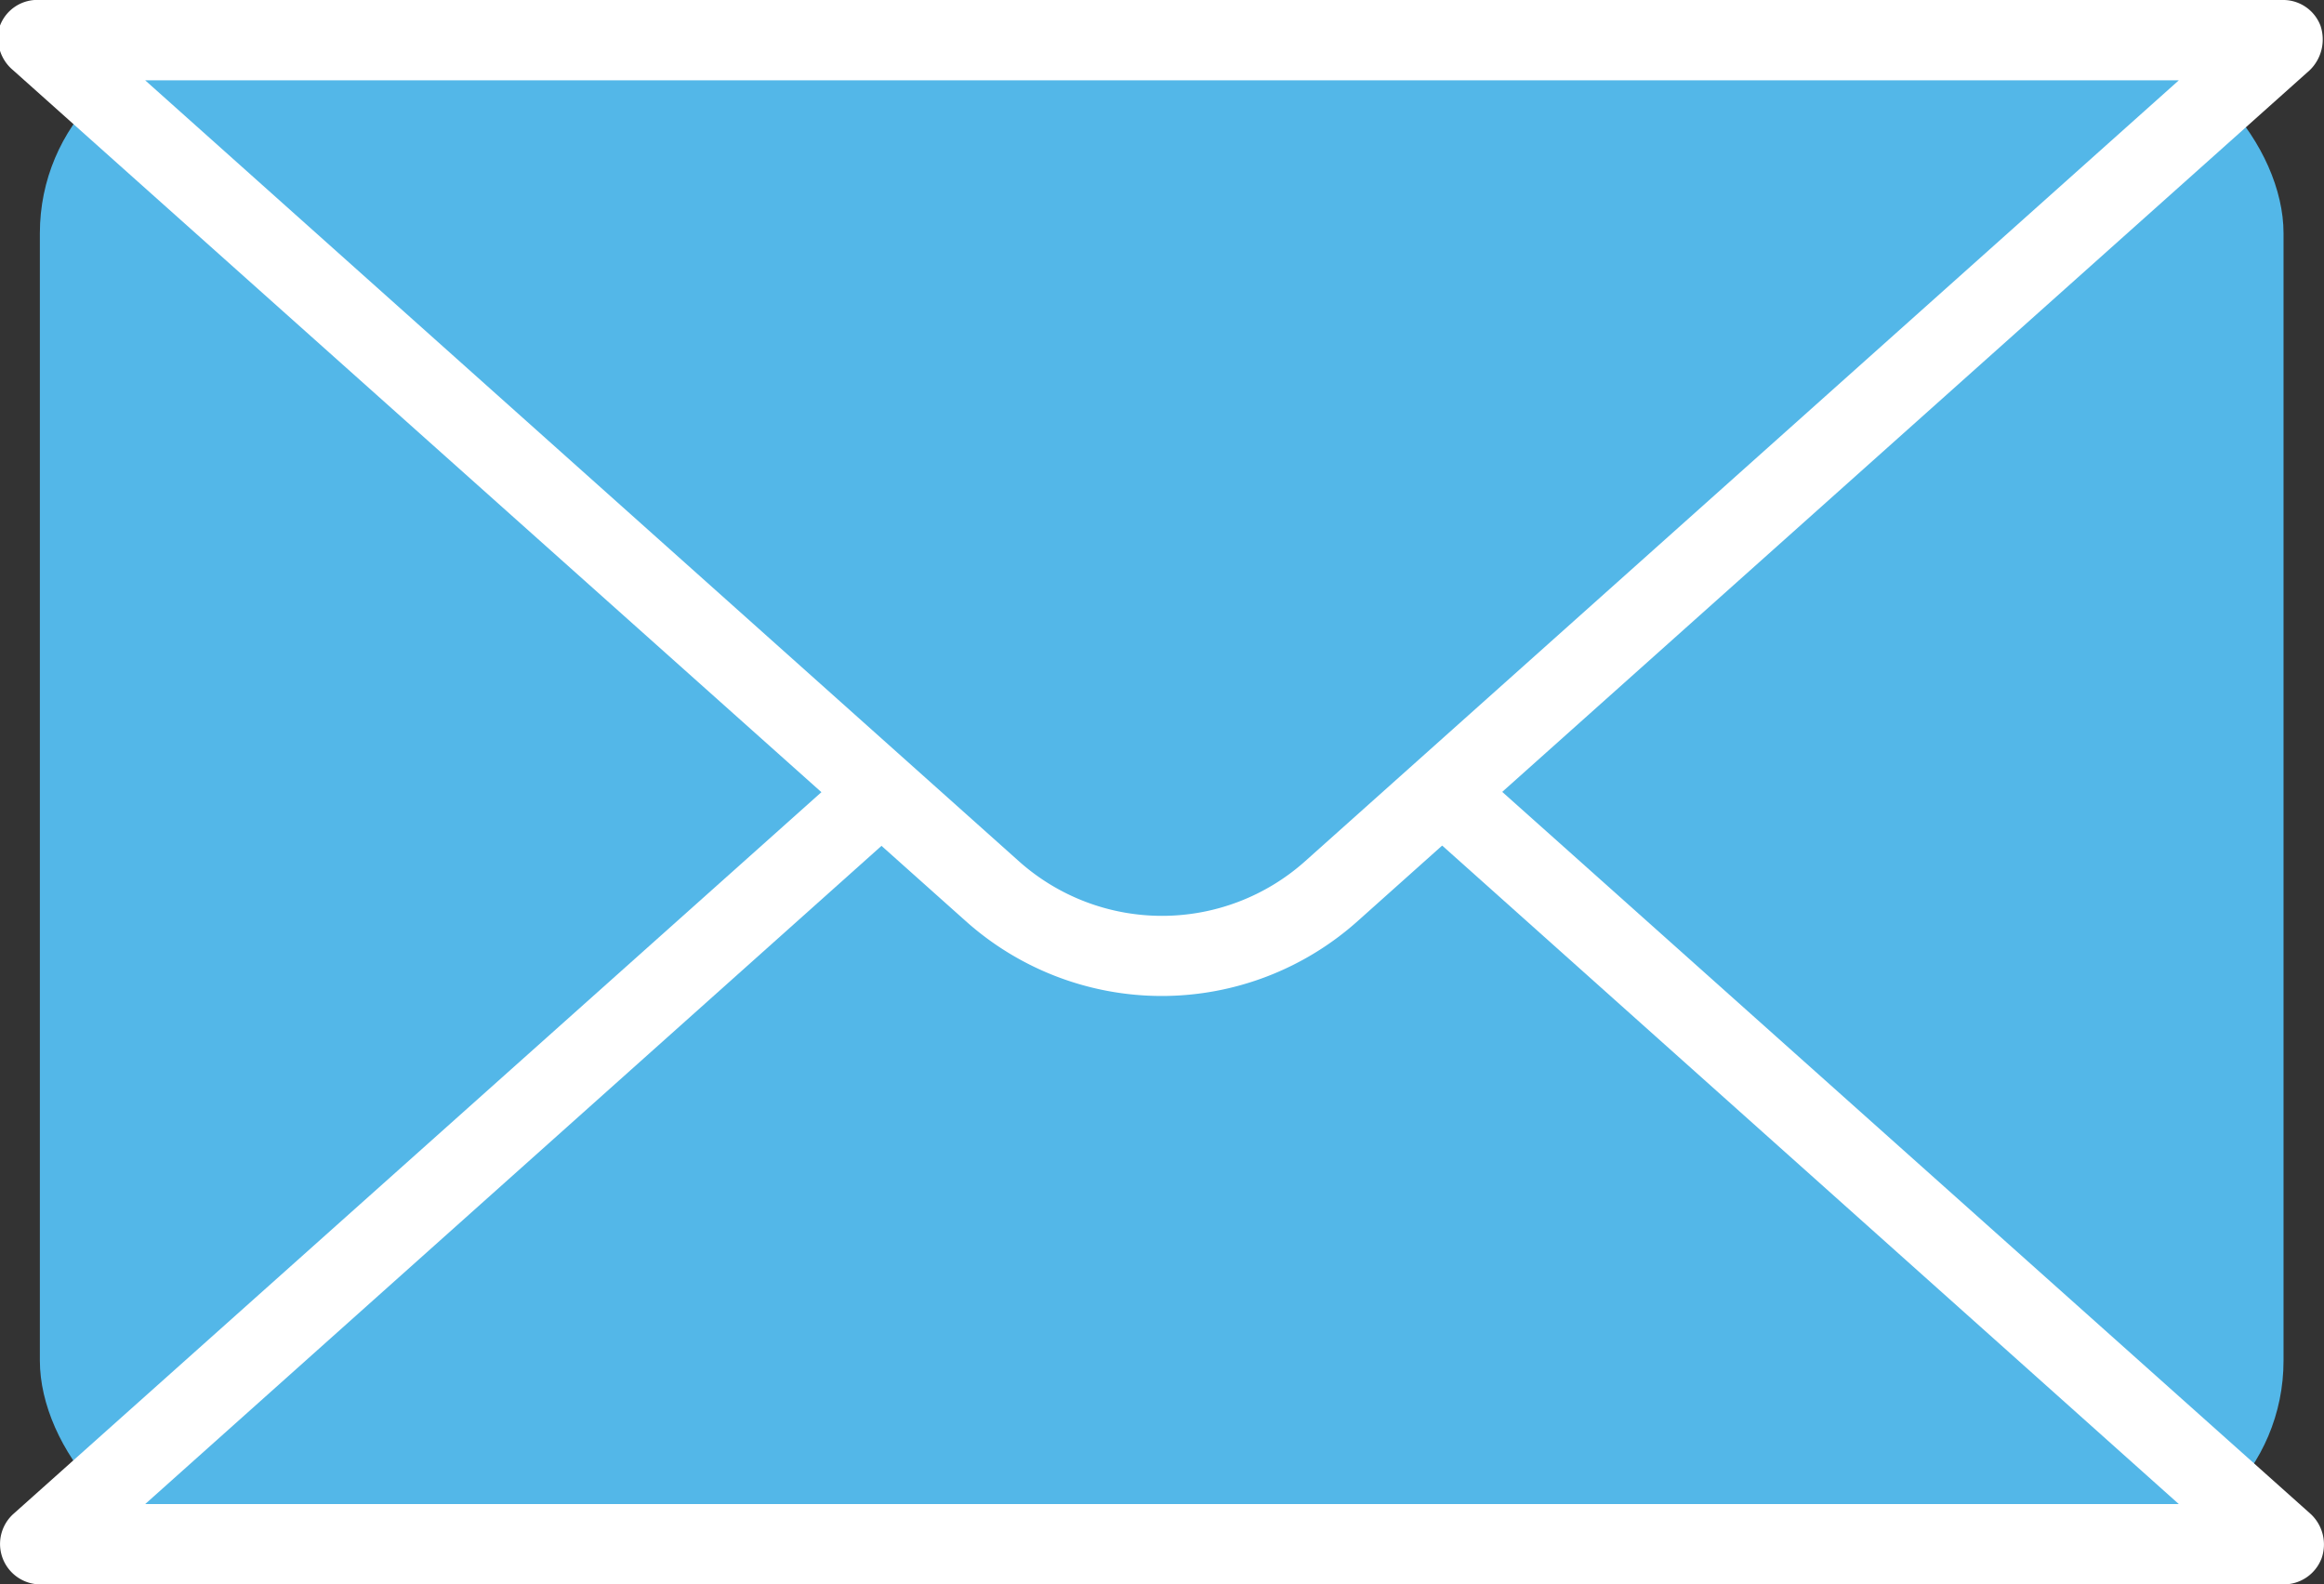 <svg xmlns="http://www.w3.org/2000/svg" viewBox="0 0 39.06 26.63"><rect x="0" y="0" width="39.06" height="26.63" fill="#333333" stroke="none"/><defs><style>.cls-1{fill:#53b7e8;}.cls-2{fill:#fff;}</style></defs><title>Asset 11</title><g id="Layer_2" data-name="Layer 2"><g id="Layer_1-2" data-name="Layer 1"><rect class="cls-1" x="0.67" y="0.67" width="37.71" height="25.45" rx="3.25"/><path class="cls-2" d="M19.53,16.74a4.94,4.94,0,0,1-3.3-1.26L.22,1.18A.7.7,0,0,1,0,.43.67.67,0,0,1,.67,0H38.39A.67.67,0,0,1,39,.43a.72.72,0,0,1-.18.75l-16,14.3h0A4.94,4.94,0,0,1,19.53,16.74ZM2.44,1.35,17.13,14.48a3.61,3.61,0,0,0,4.8,0h0L36.62,1.35ZM22.38,15h0Z"/><path class="cls-2" d="M38.39,26.63H.67a.68.68,0,0,1-.45-1.18L14.27,12.9a.67.67,0,0,1,.9,1L2.44,25.28H36.62L23.89,13.9a.68.68,0,0,1-.05-1,.67.67,0,0,1,.95,0L38.84,25.45a.7.7,0,0,1,.18.74A.68.68,0,0,1,38.39,26.63Z"/></g></g></svg>